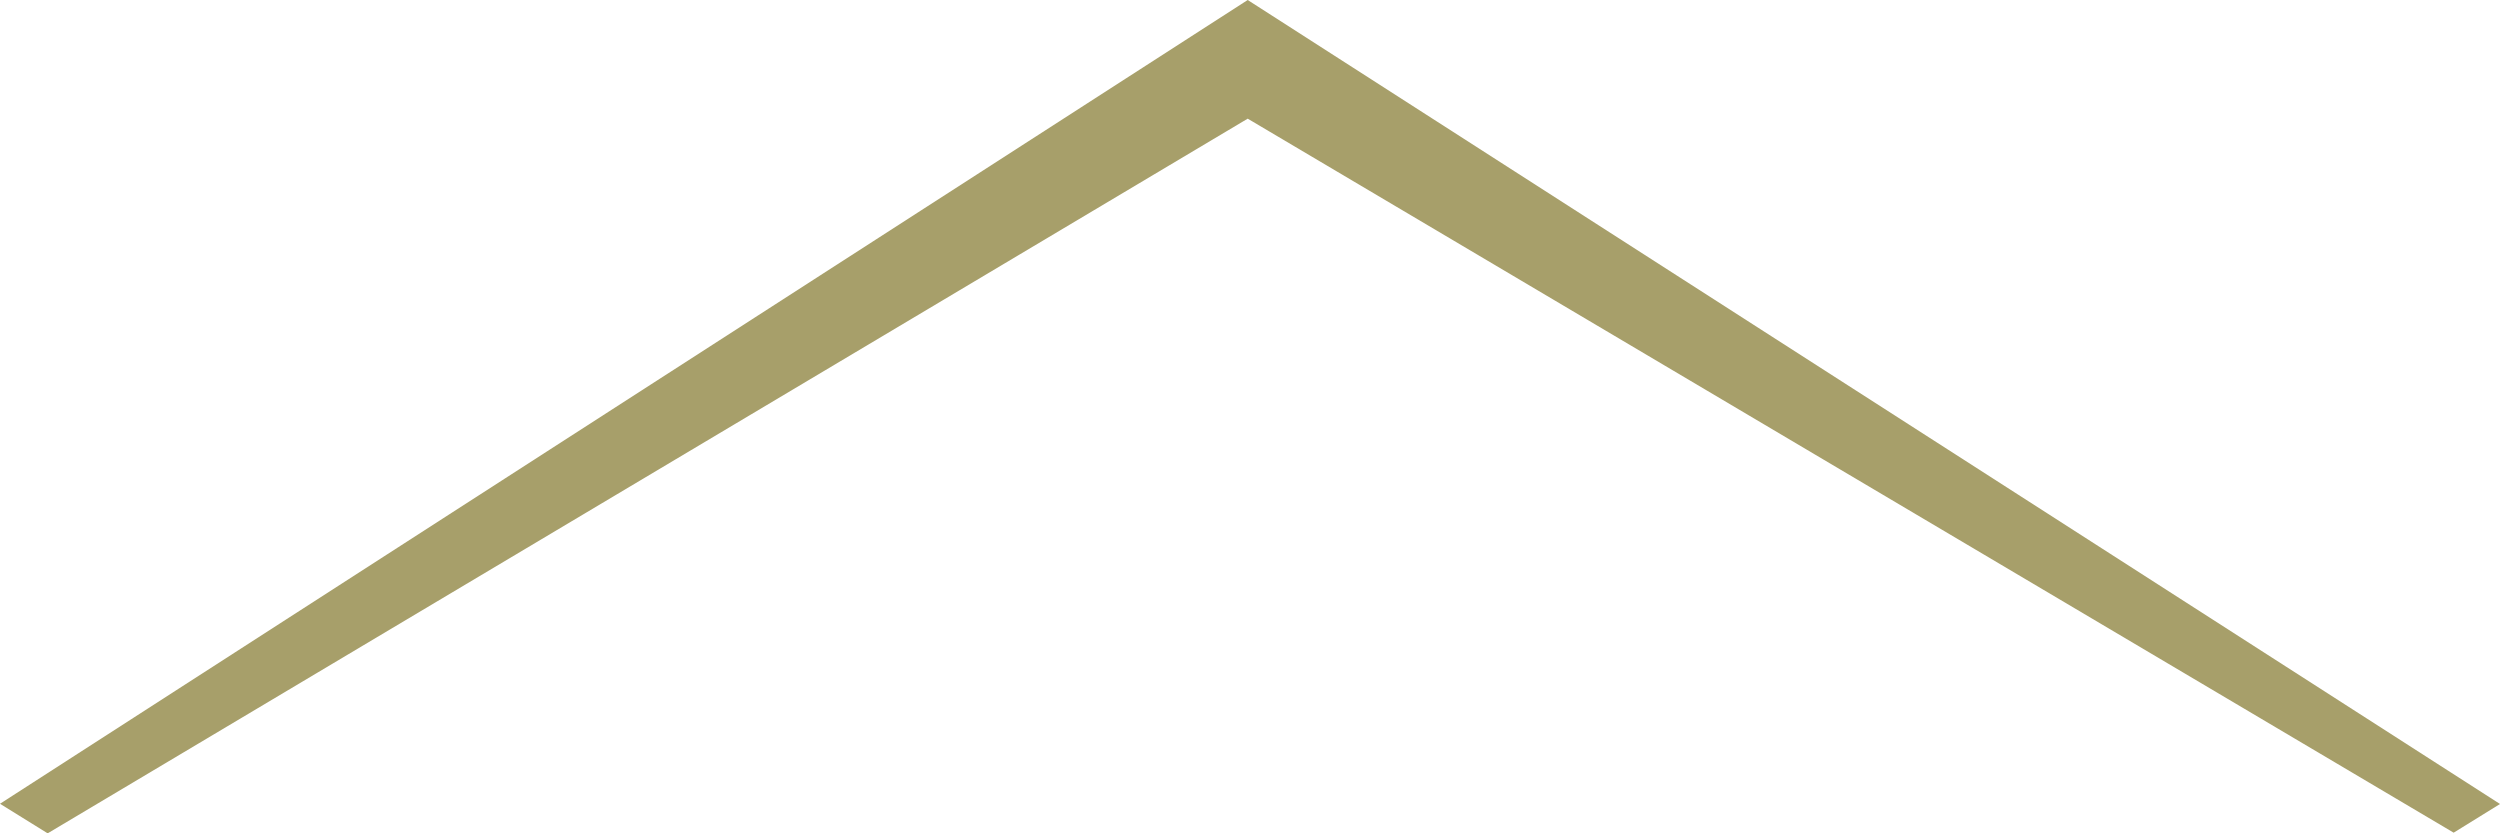 <svg xmlns="http://www.w3.org/2000/svg" xmlns:xlink="http://www.w3.org/1999/xlink" width="114px" height="38px" viewBox="0 0 114 38"><title>Back To Top</title><g id="Page-1" stroke="none" stroke-width="1" fill="none" fill-rule="evenodd"><g id="Story" transform="translate(-743, -10944)" fill-rule="nonzero" fill="#A79F6A"><polygon id="Shape" points="743 10980.652 799.895 10944 857 10980.662 854.887 10981.97 799.895 10949.411 745.173 10982"></polygon></g></g></svg>